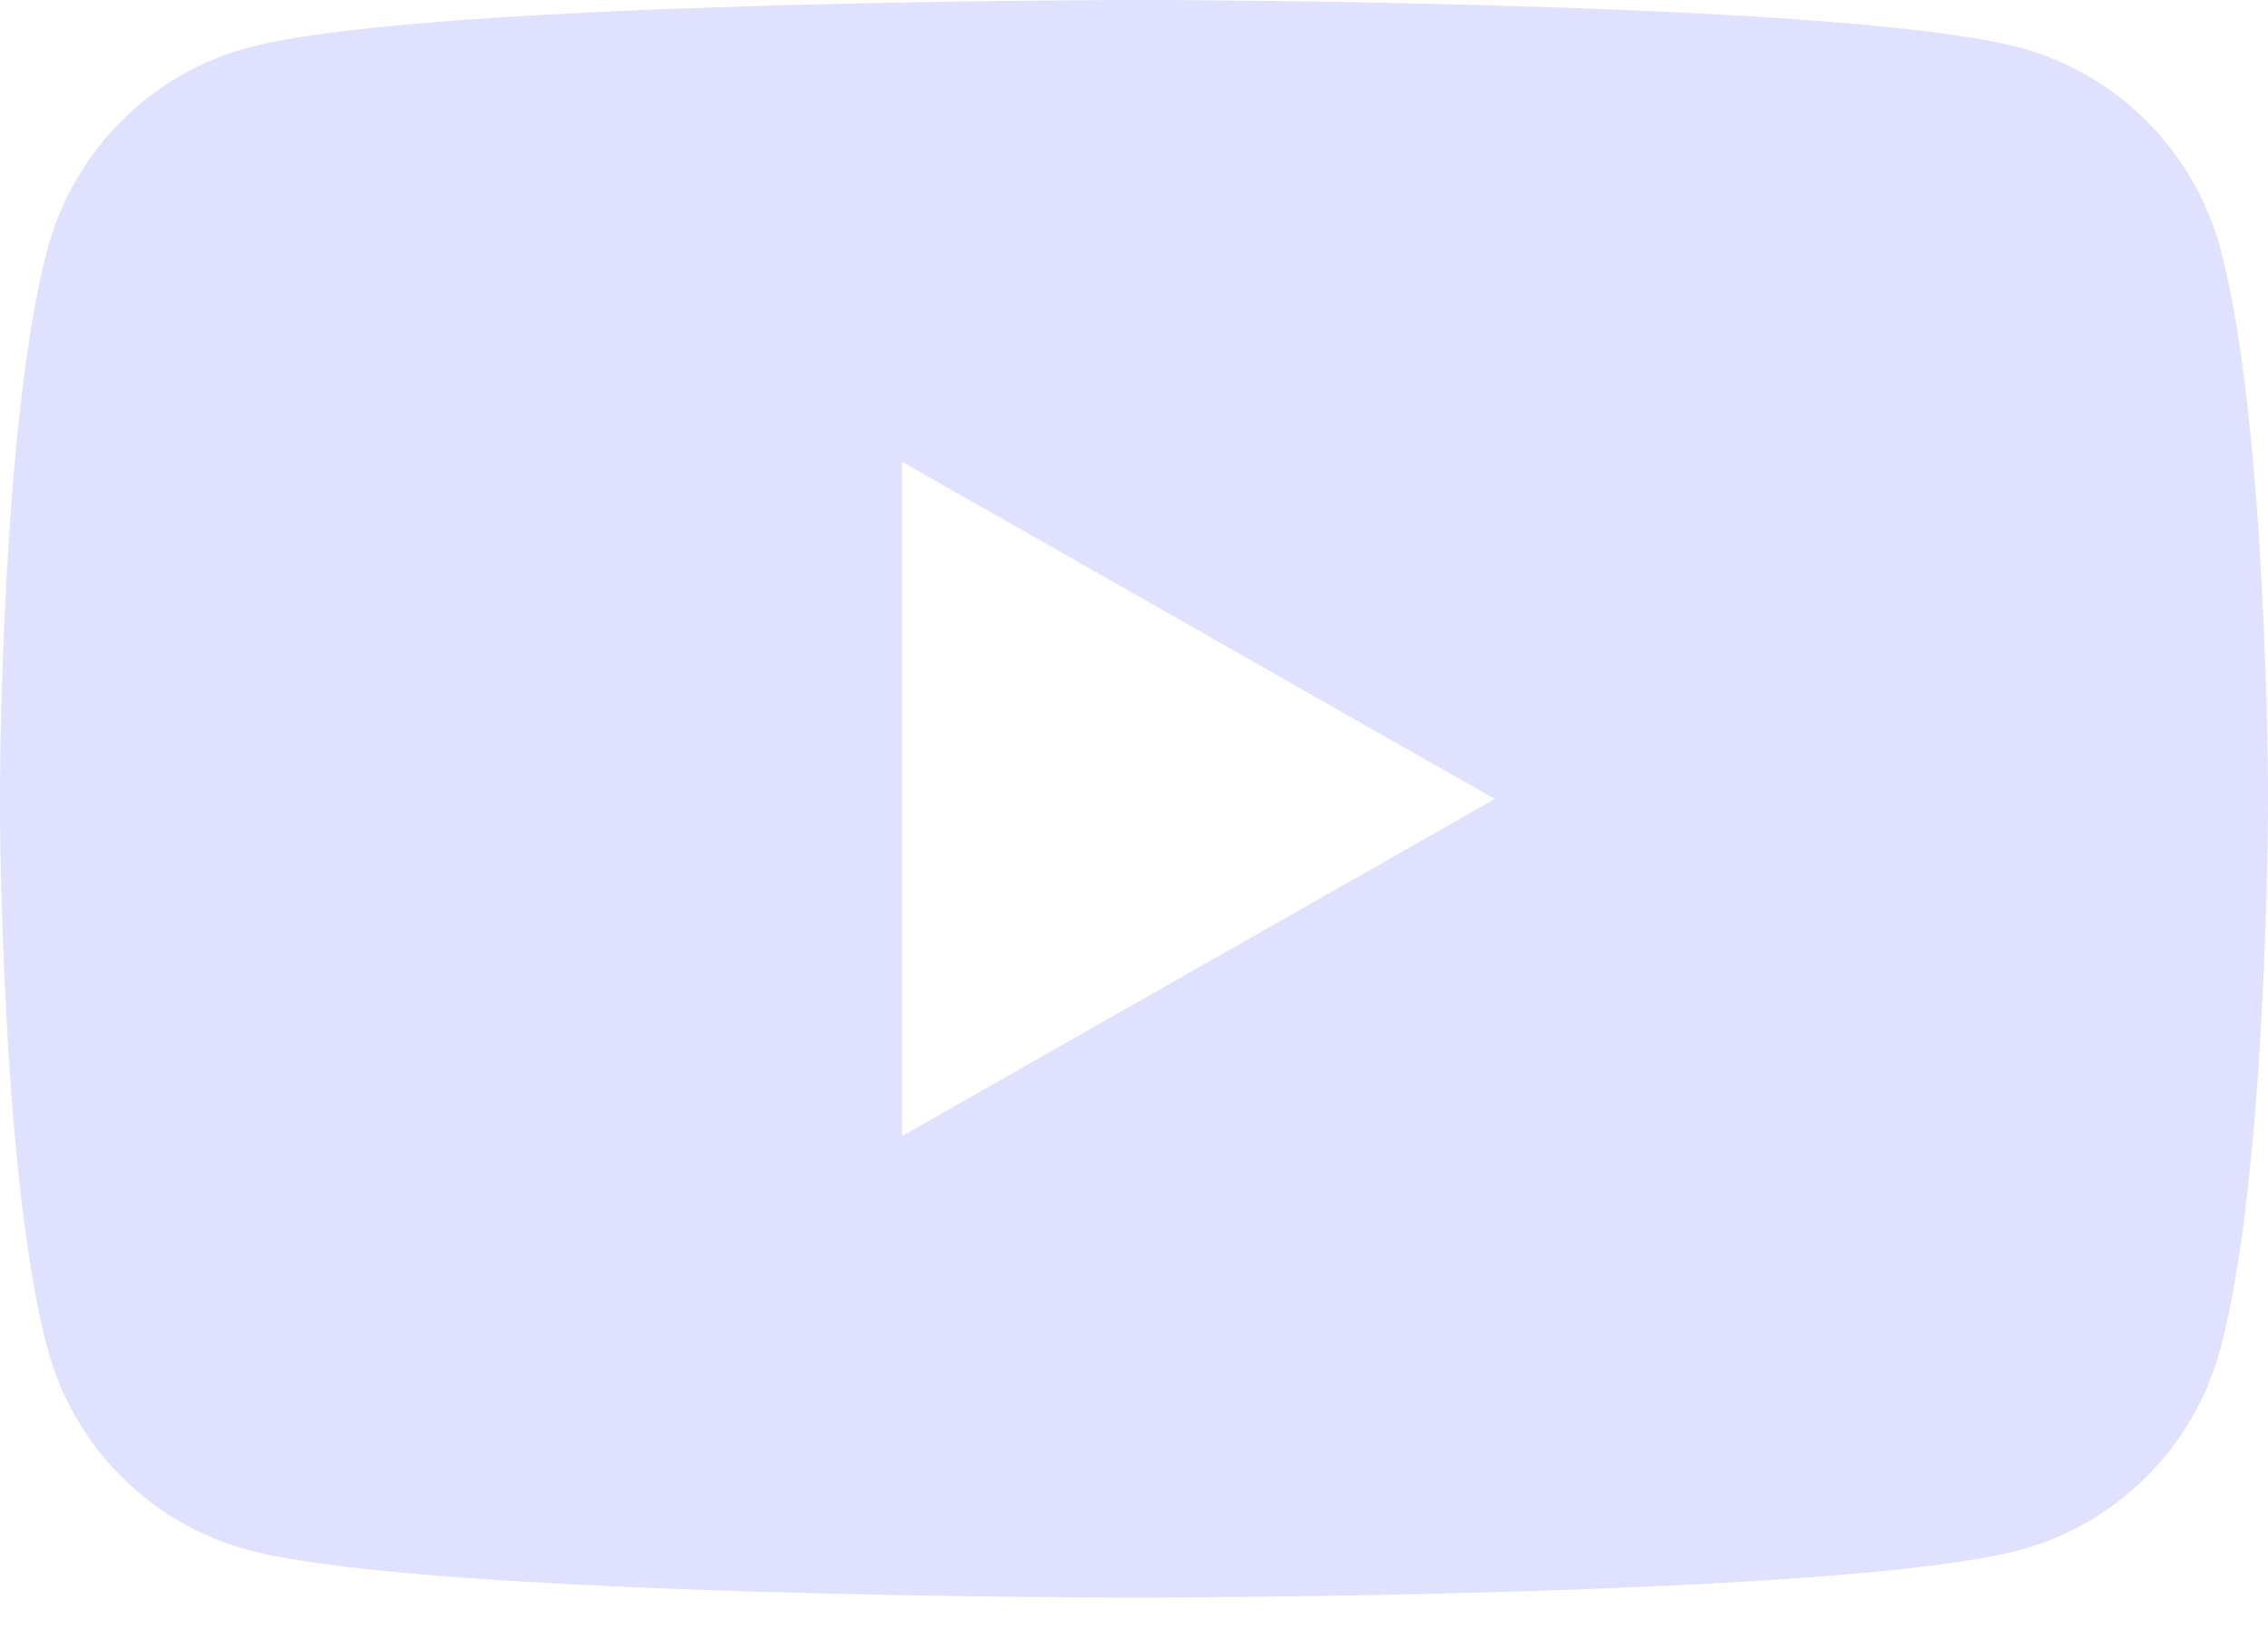 <svg xmlns="http://www.w3.org/2000/svg" width="22" height="16" viewBox="0 0 22 16">
    <g fill="none" fill-rule="evenodd">
        <path d="M0 0H24V24H0z" transform="translate(-1 -4)"/>
        <path fill="#E0E0FF" d="M12.238 4c1.227.006 6.832.051 8.357.463.947.254 1.692 1.005 1.945 1.957.46 1.727.46 5.33.46 5.33s0 3.603-.46 5.33c-.253.952-.998 1.703-1.945 1.957C18.88 19.5 12 19.5 12 19.5s-6.88 0-8.595-.463c-.947-.254-1.692-1.005-1.945-1.957-.403-1.511-.453-4.459-.46-5.172v-.316c.007-.713.057-3.66.46-5.172.253-.952.998-1.703 1.945-1.957 1.525-.412 7.13-.457 8.357-.462zM9.75 8.48v6.542l5.75-3.27-5.75-3.272z" transform="translate(-1 -4)"/>
    </g>
</svg>
